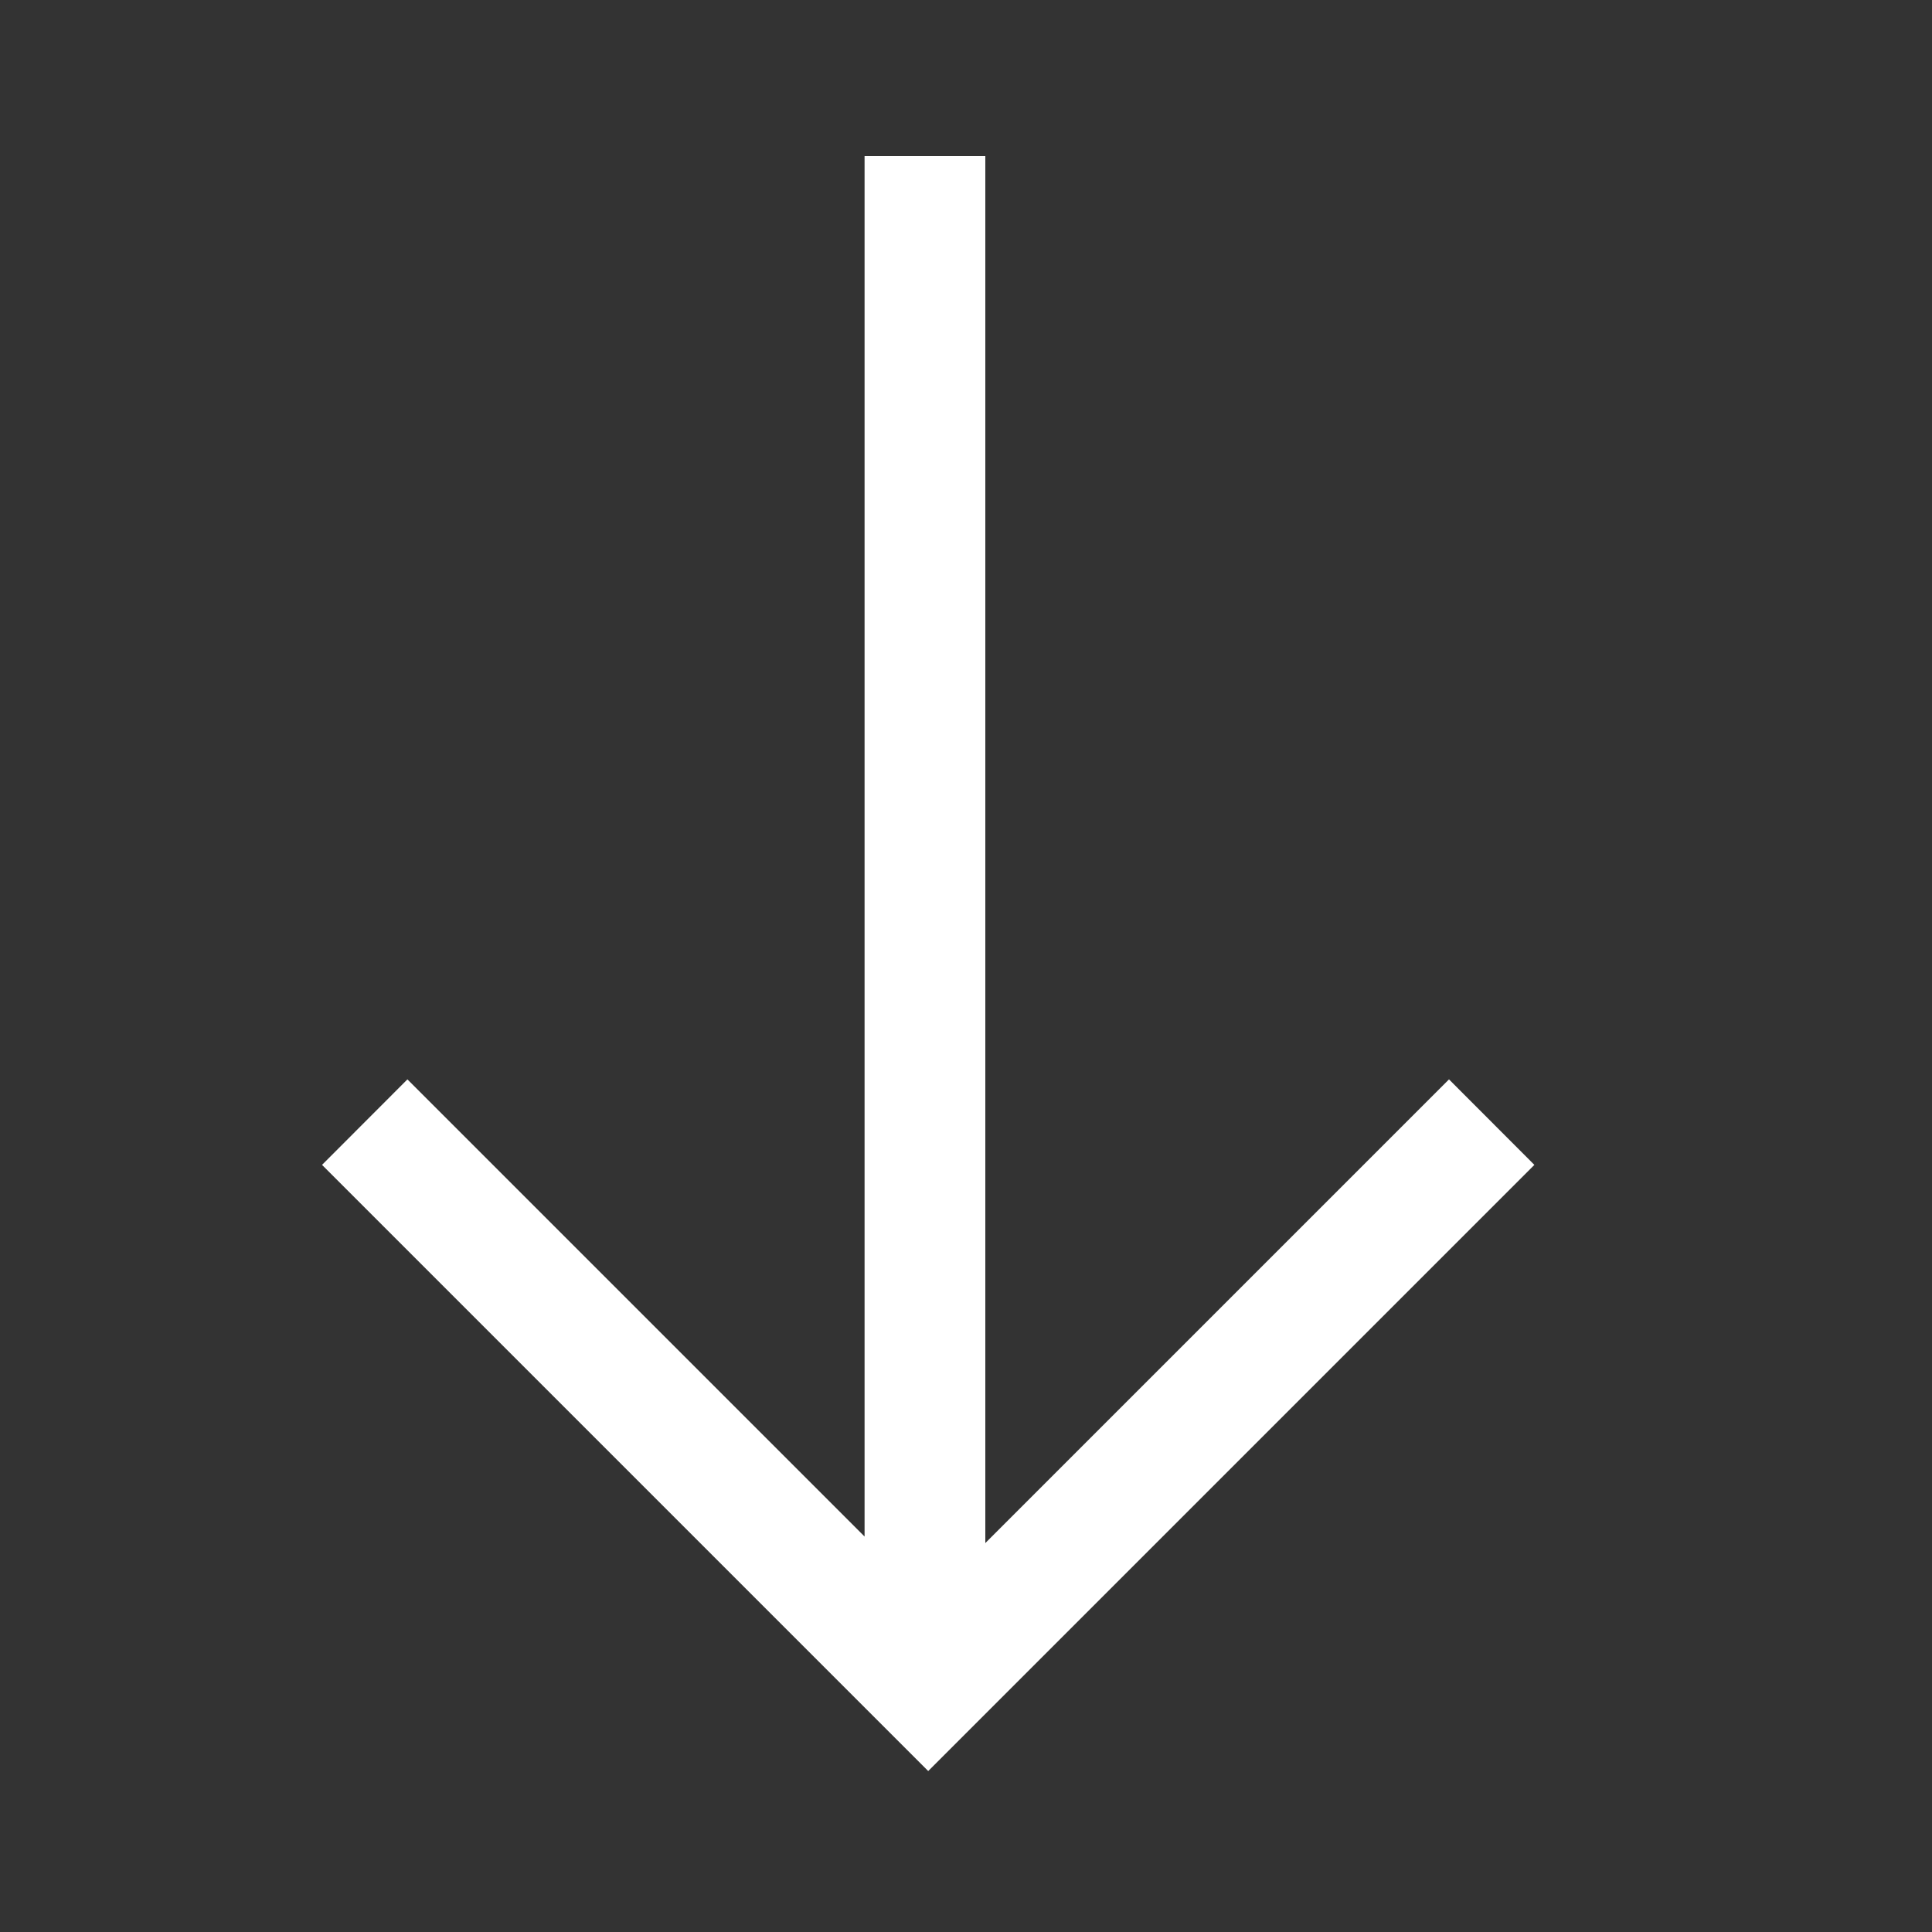 <?xml version="1.0" encoding="utf-8"?>
<svg xmlns="http://www.w3.org/2000/svg" width="16" height="16" viewBox="0 0 16 16" fill="none">
<rect x="0" y="0" width="16" height="16" fill="#333333" stroke="none"/>
<path d="M7.161 12.726L3.374 8.939L2.667 9.647L7.687 14.667L12.707 9.647L12 8.939L8.16 12.779L8.16 1.293L7.16 1.293L7.16 12.727L7.161 12.726Z" fill="white"/>
</svg>